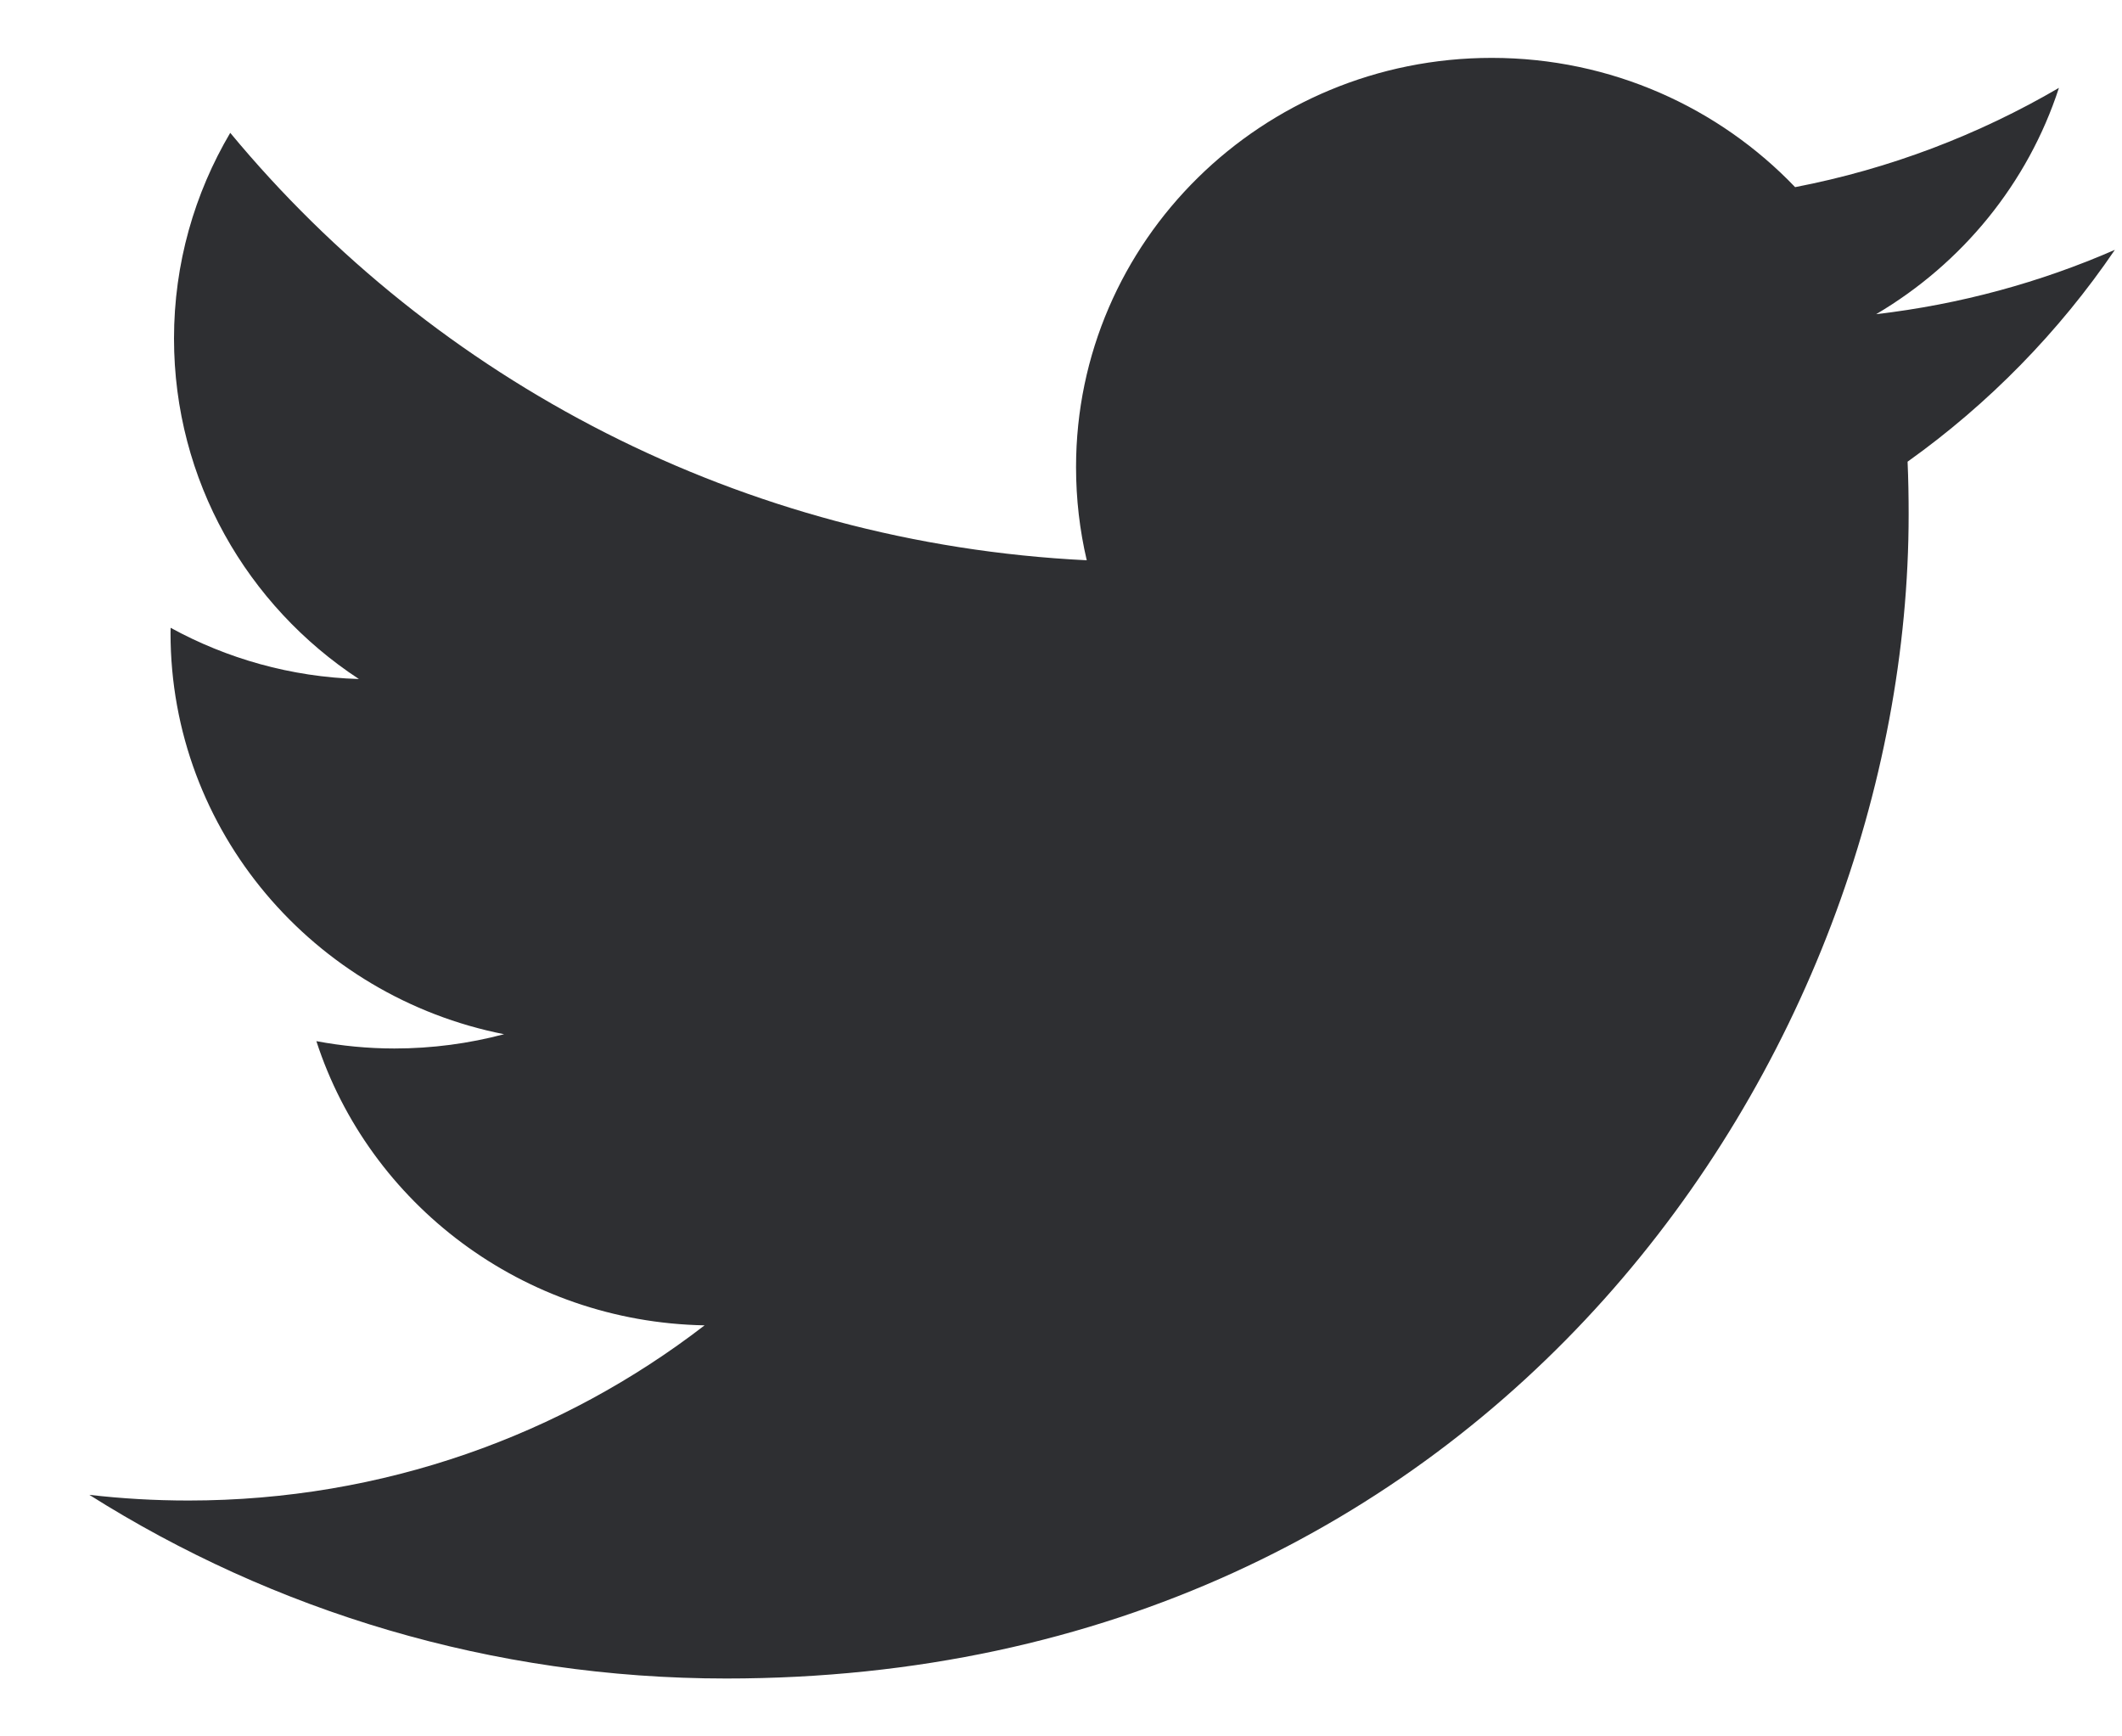 <svg width="22" height="18" viewBox="0 0 22 18" fill="none" xmlns="http://www.w3.org/2000/svg">
<path id="24" fill-rule="evenodd" clip-rule="evenodd" d="M21.926 2.59C21.154 2.927 20.323 3.155 19.451 3.257C20.342 2.732 21.024 1.901 21.346 0.911C20.514 1.397 19.592 1.751 18.611 1.94C17.824 1.117 16.705 0.6 15.466 0.6C13.086 0.6 11.156 2.5 11.156 4.842C11.156 5.174 11.194 5.497 11.267 5.808C7.688 5.632 4.512 3.943 2.387 1.377C2.017 2.004 1.804 2.732 1.804 3.509C1.804 4.981 2.564 6.28 3.721 7.039C3.014 7.018 2.35 6.826 1.769 6.508C1.768 6.526 1.768 6.545 1.768 6.563C1.768 8.617 3.254 10.332 5.226 10.721C4.863 10.817 4.483 10.869 4.089 10.869C3.812 10.869 3.542 10.842 3.28 10.793C3.827 12.478 5.419 13.704 7.305 13.739C5.83 14.876 3.973 15.555 1.953 15.555C1.606 15.555 1.263 15.535 0.926 15.496C2.832 16.699 5.096 17.4 7.53 17.4C15.455 17.4 19.788 10.938 19.788 5.333C19.788 5.15 19.785 4.967 19.777 4.786C20.617 4.187 21.349 3.439 21.926 2.59Z" fill="#2E2F32"/>
</svg>
